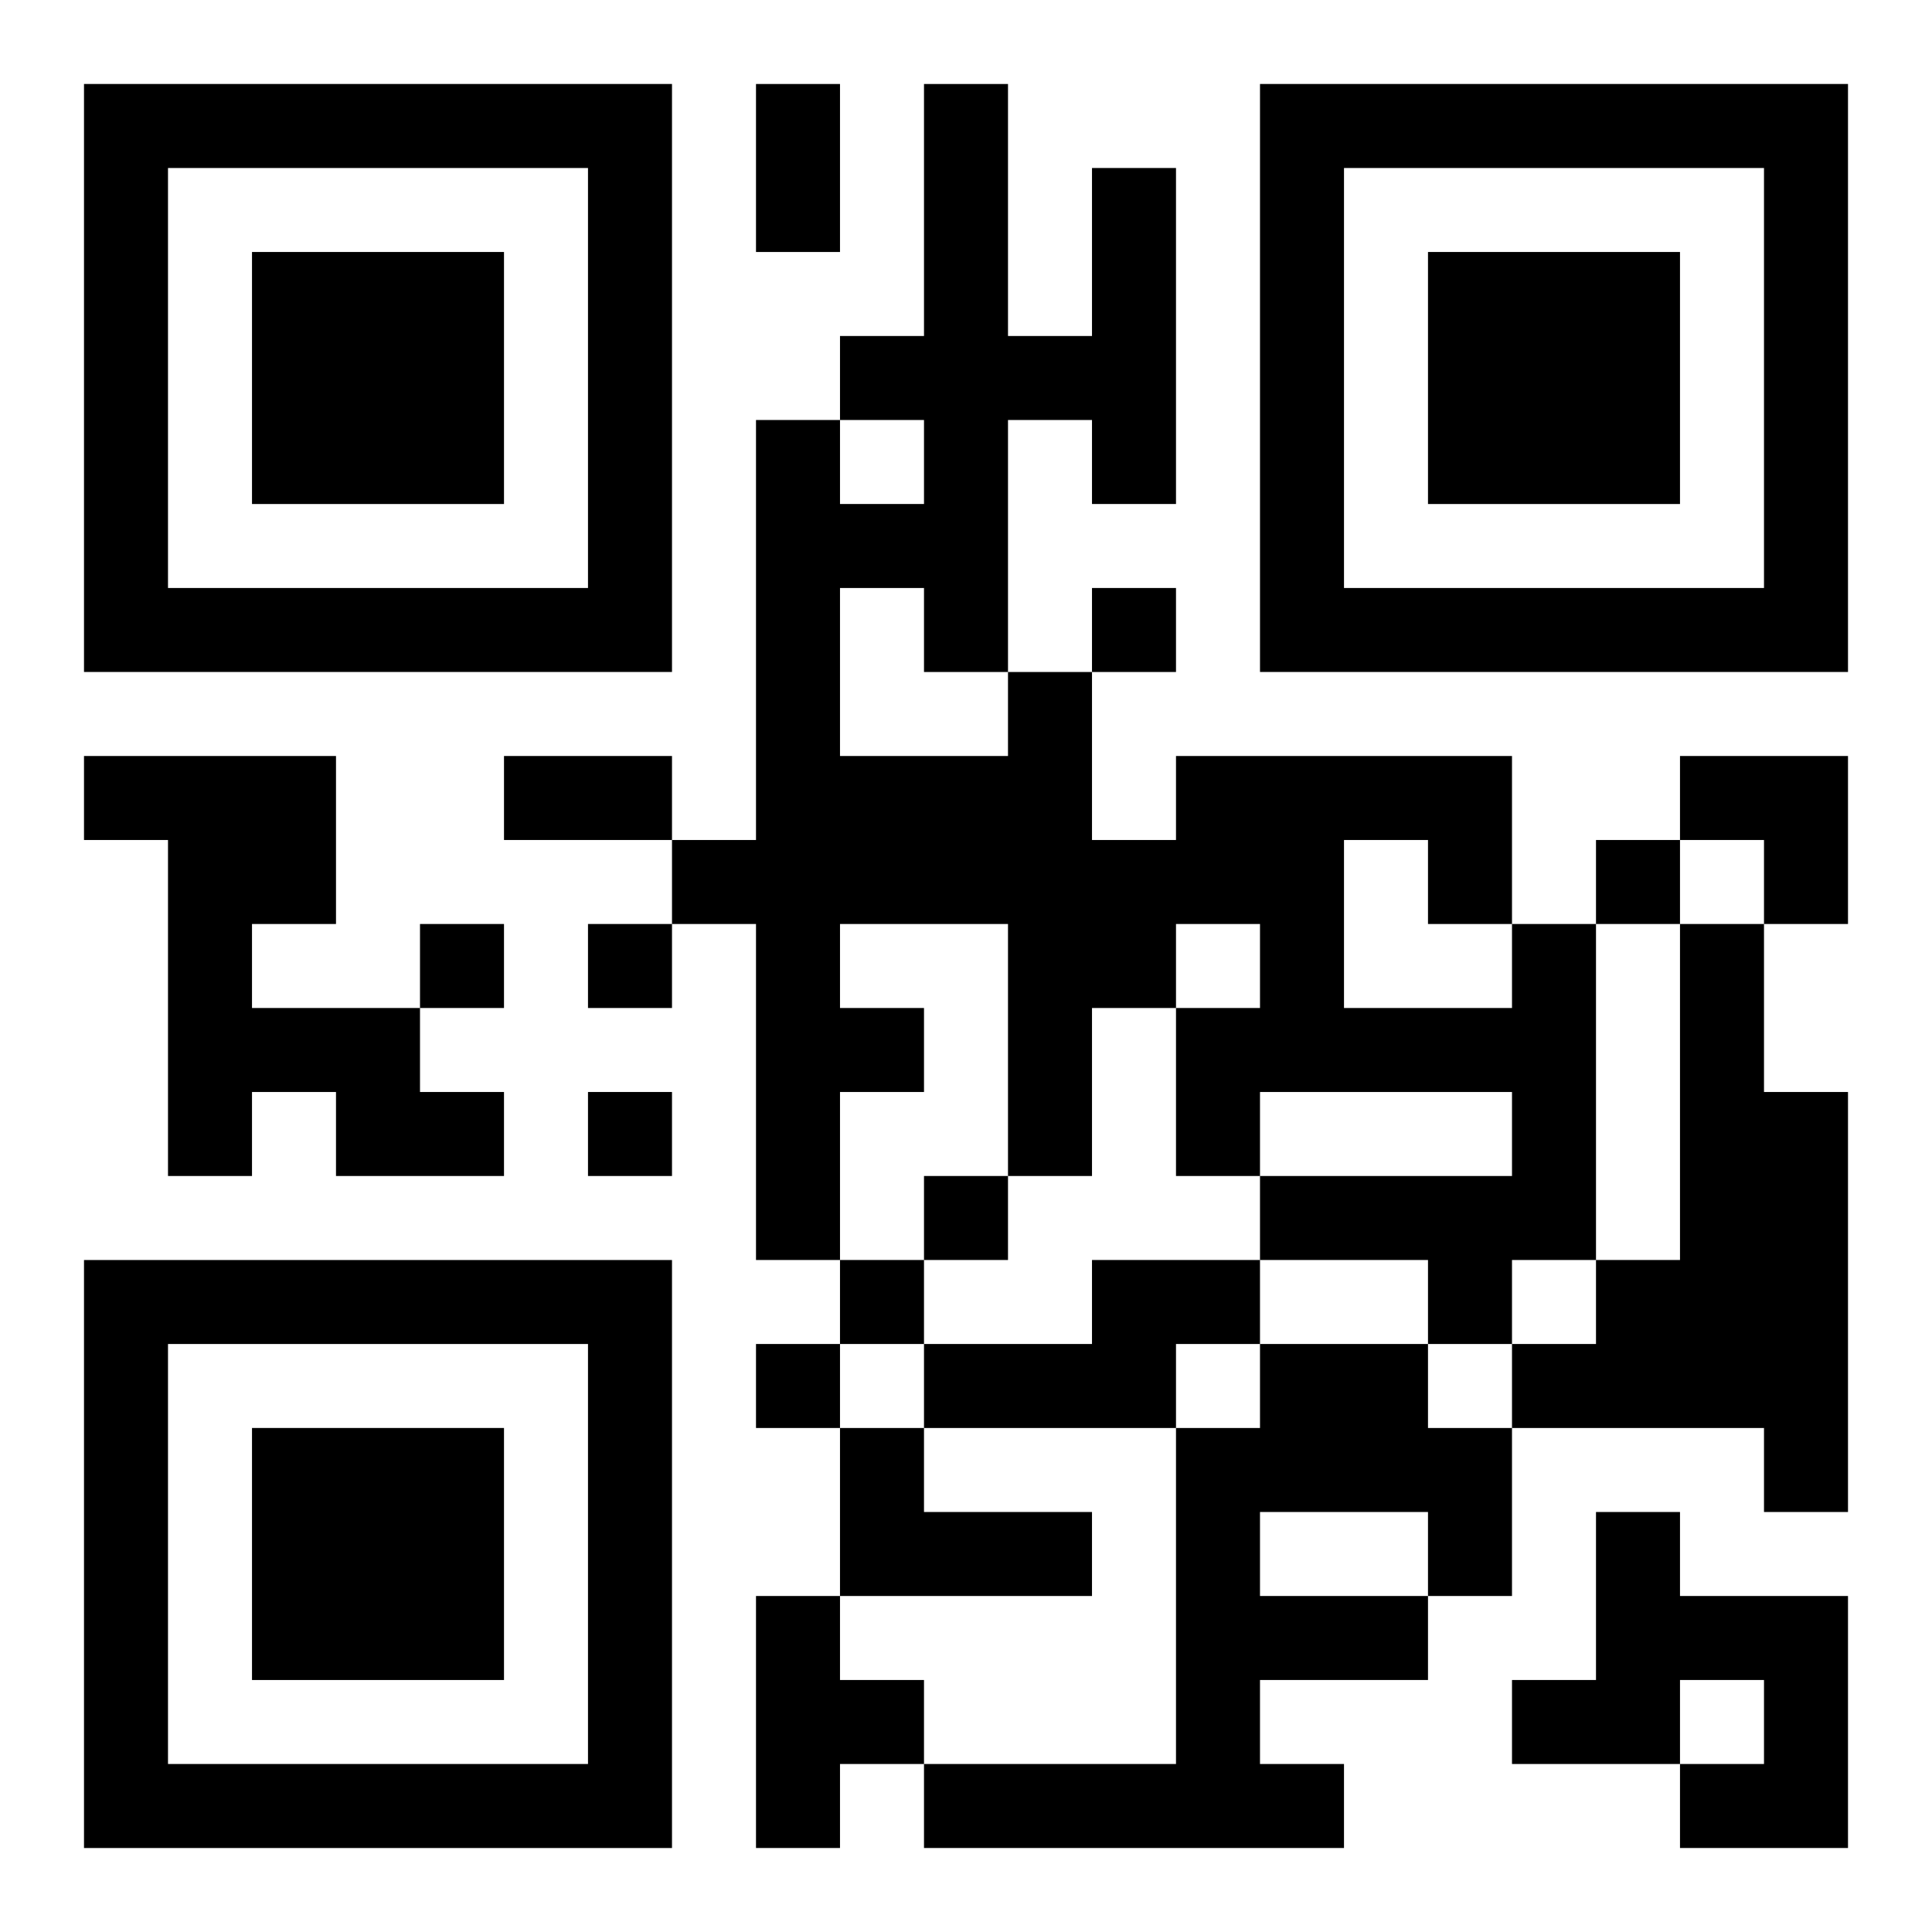 <?xml version="1.0" encoding="UTF-8"?>
<svg width="250" height="250" baseProfile="full" version="1.1" viewBox="-1 -1 23 23" xmlns="http://www.w3.org/2000/svg" xmlns:xlink="http://www.w3.org/1999/xlink"><symbol id="a"><path d="m0 7v7h7v-7h-7zm1 1h5v5h-5v-5zm1 1v3h3v-3h-3z"/></symbol><use y="-7" xlink:href="#a"/><use y="7" xlink:href="#a"/><use x="14" y="-7" xlink:href="#a"/><path d="m0 8h3v2h-1v1h2v1h1v1h-2v-1h-1v1h-1v-4h-1v-1m17 2h1v4h-1v1h-1v-1h-2v-1h3v-1h-3v1h-1v-2h1v-1h-1v1h-1v2h-1v-3h-2v1h1v1h-1v2h-1v-4h-1v-1h1v-5h1v1h1v-1h-1v-1h1v-3h1v3h1v-2h1v4h-1v-1h-1v3h1v2h1v-1h4v2m-2-1v2h2v-1h-1v-1h-1m-6-3v2h2v-1h-1v-1h-1m10 4h1v2h1v5h-1v-1h-3v-1h1v-1h1v-4m-7 4h2v1h-1v1h-3v-1h2v-1m2 1h2v1h1v2h-1v1h-2v1h1v1h-5v-1h3v-4h1v-1m0 2v1h2v-1h-2m-5-1h1v1h2v1h-3v-2m9 1h1v1h2v3h-2v-1h1v-1h-1v1h-2v-1h1v-2m-10 1h1v1h1v1h-1v1h-1v-3m4-12v1h1v-1h-1m6 3v1h1v-1h-1m-14 1v1h1v-1h-1m2 0v1h1v-1h-1m0 2v1h1v-1h-1m4 1v1h1v-1h-1m-1 1v1h1v-1h-1m-1 1v1h1v-1h-1m0-15h1v2h-1v-2m-3 8h2v1h-2v-1m14 0h2v2h-1v-1h-1z"/></svg>
